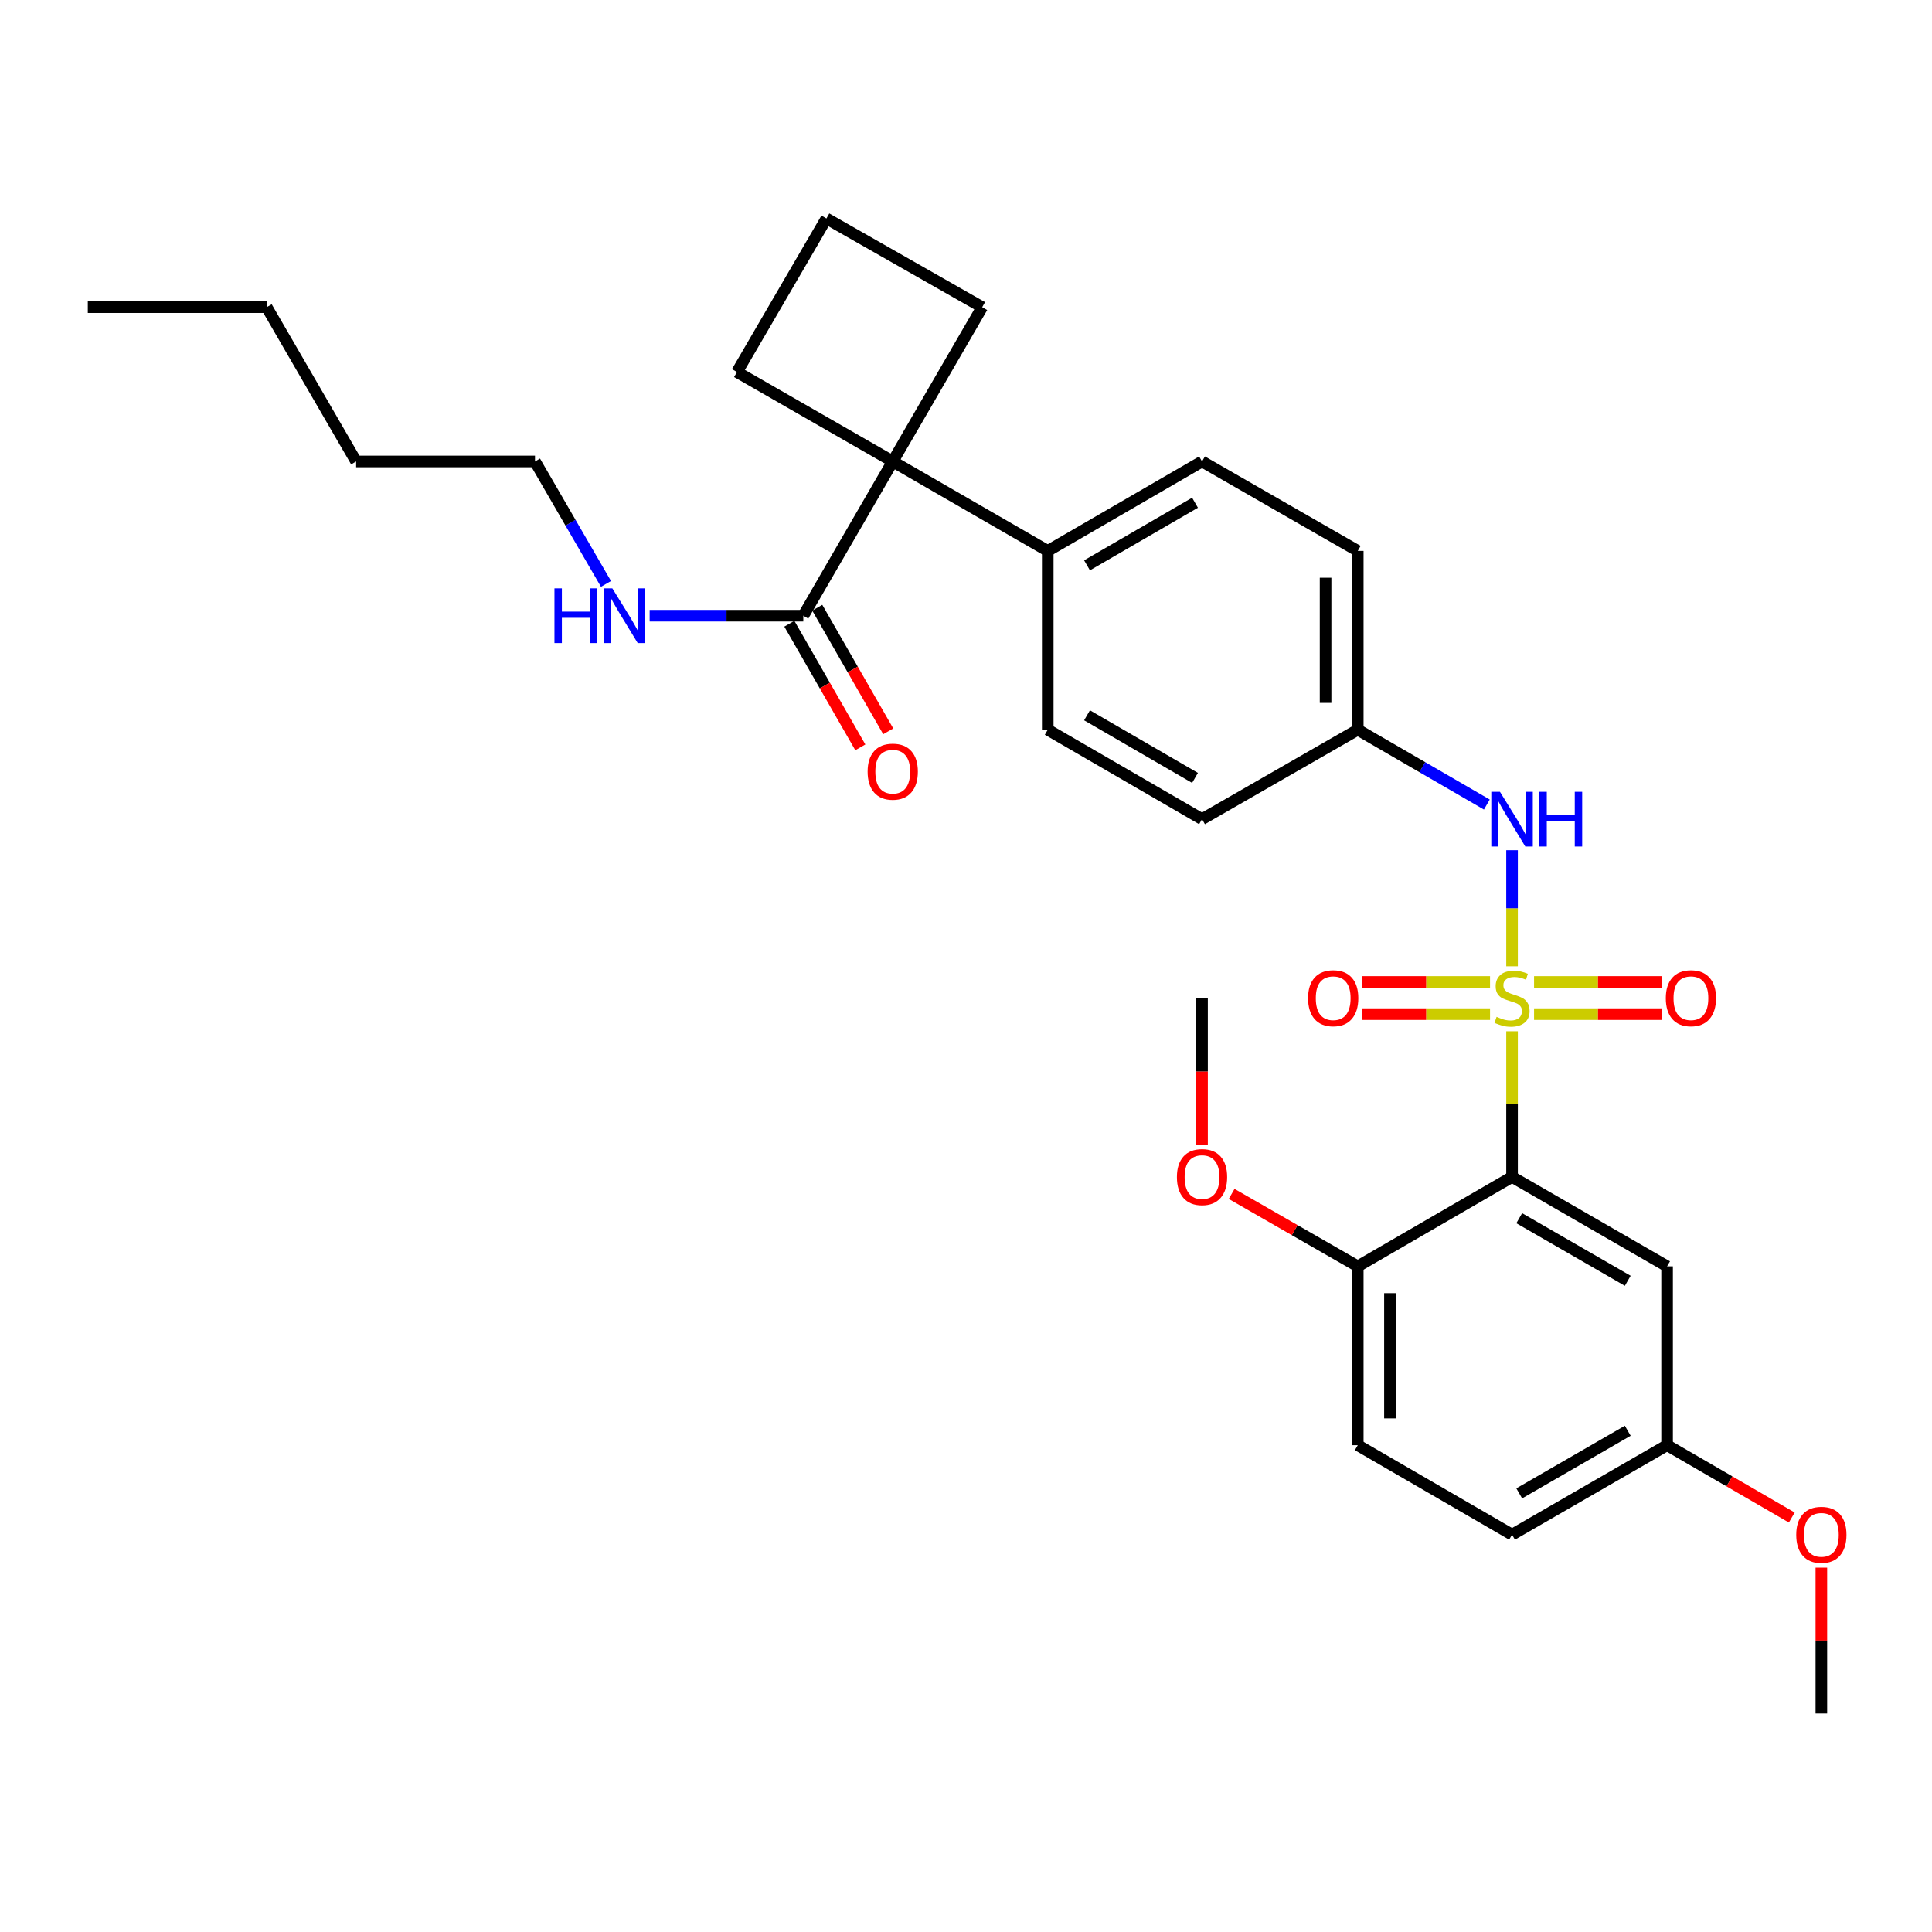 <?xml version='1.0' encoding='iso-8859-1'?>
<svg version='1.1' baseProfile='full'
              xmlns='http://www.w3.org/2000/svg'
                      xmlns:rdkit='http://www.rdkit.org/xml'
                      xmlns:xlink='http://www.w3.org/1999/xlink'
                  xml:space='preserve'
width='1000px' height='1000px' viewBox='0 0 1000 1000'>
<!-- END OF HEADER -->
<rect style='opacity:1.0;fill:#FFFFFF;stroke:none' width='1000' height='1000' x='0' y='0'> </rect>
<path class='bond-0' d='M 782.633,533.779 L 782.633,571.473' style='fill:none;fill-rule:evenodd;stroke:#CCCC00;stroke-width:6px;stroke-linecap:butt;stroke-linejoin:miter;stroke-opacity:1' />
<path class='bond-0' d='M 782.633,571.473 L 782.633,609.168' style='fill:none;fill-rule:evenodd;stroke:#000000;stroke-width:6px;stroke-linecap:butt;stroke-linejoin:miter;stroke-opacity:1' />
<path class='bond-1' d='M 782.633,500.15 L 782.633,470.107' style='fill:none;fill-rule:evenodd;stroke:#CCCC00;stroke-width:6px;stroke-linecap:butt;stroke-linejoin:miter;stroke-opacity:1' />
<path class='bond-1' d='M 782.633,470.107 L 782.633,440.065' style='fill:none;fill-rule:evenodd;stroke:#0000FF;stroke-width:6px;stroke-linecap:butt;stroke-linejoin:miter;stroke-opacity:1' />
<path class='bond-5' d='M 794.028,524.914 L 827.107,524.914' style='fill:none;fill-rule:evenodd;stroke:#CCCC00;stroke-width:6px;stroke-linecap:butt;stroke-linejoin:miter;stroke-opacity:1' />
<path class='bond-5' d='M 827.107,524.914 L 860.187,524.914' style='fill:none;fill-rule:evenodd;stroke:#FF0000;stroke-width:6px;stroke-linecap:butt;stroke-linejoin:miter;stroke-opacity:1' />
<path class='bond-5' d='M 794.028,508.255 L 827.107,508.255' style='fill:none;fill-rule:evenodd;stroke:#CCCC00;stroke-width:6px;stroke-linecap:butt;stroke-linejoin:miter;stroke-opacity:1' />
<path class='bond-5' d='M 827.107,508.255 L 860.187,508.255' style='fill:none;fill-rule:evenodd;stroke:#FF0000;stroke-width:6px;stroke-linecap:butt;stroke-linejoin:miter;stroke-opacity:1' />
<path class='bond-6' d='M 771.239,508.255 L 738.164,508.255' style='fill:none;fill-rule:evenodd;stroke:#CCCC00;stroke-width:6px;stroke-linecap:butt;stroke-linejoin:miter;stroke-opacity:1' />
<path class='bond-6' d='M 738.164,508.255 L 705.088,508.255' style='fill:none;fill-rule:evenodd;stroke:#FF0000;stroke-width:6px;stroke-linecap:butt;stroke-linejoin:miter;stroke-opacity:1' />
<path class='bond-6' d='M 771.239,524.914 L 738.164,524.914' style='fill:none;fill-rule:evenodd;stroke:#CCCC00;stroke-width:6px;stroke-linecap:butt;stroke-linejoin:miter;stroke-opacity:1' />
<path class='bond-6' d='M 738.164,524.914 L 705.088,524.914' style='fill:none;fill-rule:evenodd;stroke:#FF0000;stroke-width:6px;stroke-linecap:butt;stroke-linejoin:miter;stroke-opacity:1' />
<path class='bond-4' d='M 782.633,609.168 L 862.88,655.45' style='fill:none;fill-rule:evenodd;stroke:#000000;stroke-width:6px;stroke-linecap:butt;stroke-linejoin:miter;stroke-opacity:1' />
<path class='bond-4' d='M 786.348,630.54 L 842.52,662.938' style='fill:none;fill-rule:evenodd;stroke:#000000;stroke-width:6px;stroke-linecap:butt;stroke-linejoin:miter;stroke-opacity:1' />
<path class='bond-7' d='M 782.633,609.168 L 702.775,655.45' style='fill:none;fill-rule:evenodd;stroke:#000000;stroke-width:6px;stroke-linecap:butt;stroke-linejoin:miter;stroke-opacity:1' />
<path class='bond-10' d='M 769.586,416.438 L 736.18,397.073' style='fill:none;fill-rule:evenodd;stroke:#0000FF;stroke-width:6px;stroke-linecap:butt;stroke-linejoin:miter;stroke-opacity:1' />
<path class='bond-10' d='M 736.18,397.073 L 702.775,377.709' style='fill:none;fill-rule:evenodd;stroke:#000000;stroke-width:6px;stroke-linecap:butt;stroke-linejoin:miter;stroke-opacity:1' />
<path class='bond-2' d='M 462.08,238.852 L 542.309,285.144' style='fill:none;fill-rule:evenodd;stroke:#000000;stroke-width:6px;stroke-linecap:butt;stroke-linejoin:miter;stroke-opacity:1' />
<path class='bond-3' d='M 462.08,238.852 L 415.788,318.692' style='fill:none;fill-rule:evenodd;stroke:#000000;stroke-width:6px;stroke-linecap:butt;stroke-linejoin:miter;stroke-opacity:1' />
<path class='bond-20' d='M 462.08,238.852 L 381.454,192.561' style='fill:none;fill-rule:evenodd;stroke:#000000;stroke-width:6px;stroke-linecap:butt;stroke-linejoin:miter;stroke-opacity:1' />
<path class='bond-21' d='M 462.08,238.852 L 508.381,158.994' style='fill:none;fill-rule:evenodd;stroke:#000000;stroke-width:6px;stroke-linecap:butt;stroke-linejoin:miter;stroke-opacity:1' />
<path class='bond-9' d='M 408.565,322.839 L 426.933,354.835' style='fill:none;fill-rule:evenodd;stroke:#000000;stroke-width:6px;stroke-linecap:butt;stroke-linejoin:miter;stroke-opacity:1' />
<path class='bond-9' d='M 426.933,354.835 L 445.301,386.83' style='fill:none;fill-rule:evenodd;stroke:#FF0000;stroke-width:6px;stroke-linecap:butt;stroke-linejoin:miter;stroke-opacity:1' />
<path class='bond-9' d='M 423.012,314.545 L 441.38,346.541' style='fill:none;fill-rule:evenodd;stroke:#000000;stroke-width:6px;stroke-linecap:butt;stroke-linejoin:miter;stroke-opacity:1' />
<path class='bond-9' d='M 441.38,346.541 L 459.748,378.537' style='fill:none;fill-rule:evenodd;stroke:#FF0000;stroke-width:6px;stroke-linecap:butt;stroke-linejoin:miter;stroke-opacity:1' />
<path class='bond-11' d='M 415.788,318.692 L 376.024,318.692' style='fill:none;fill-rule:evenodd;stroke:#000000;stroke-width:6px;stroke-linecap:butt;stroke-linejoin:miter;stroke-opacity:1' />
<path class='bond-11' d='M 376.024,318.692 L 336.259,318.692' style='fill:none;fill-rule:evenodd;stroke:#0000FF;stroke-width:6px;stroke-linecap:butt;stroke-linejoin:miter;stroke-opacity:1' />
<path class='bond-15' d='M 862.88,655.45 L 862.88,748.034' style='fill:none;fill-rule:evenodd;stroke:#000000;stroke-width:6px;stroke-linecap:butt;stroke-linejoin:miter;stroke-opacity:1' />
<path class='bond-12' d='M 702.775,655.45 L 702.775,748.034' style='fill:none;fill-rule:evenodd;stroke:#000000;stroke-width:6px;stroke-linecap:butt;stroke-linejoin:miter;stroke-opacity:1' />
<path class='bond-12' d='M 719.433,669.338 L 719.433,734.146' style='fill:none;fill-rule:evenodd;stroke:#000000;stroke-width:6px;stroke-linecap:butt;stroke-linejoin:miter;stroke-opacity:1' />
<path class='bond-19' d='M 702.775,655.45 L 670.133,636.708' style='fill:none;fill-rule:evenodd;stroke:#000000;stroke-width:6px;stroke-linecap:butt;stroke-linejoin:miter;stroke-opacity:1' />
<path class='bond-19' d='M 670.133,636.708 L 637.491,617.966' style='fill:none;fill-rule:evenodd;stroke:#FF0000;stroke-width:6px;stroke-linecap:butt;stroke-linejoin:miter;stroke-opacity:1' />
<path class='bond-8' d='M 542.309,285.144 L 622.167,238.852' style='fill:none;fill-rule:evenodd;stroke:#000000;stroke-width:6px;stroke-linecap:butt;stroke-linejoin:miter;stroke-opacity:1' />
<path class='bond-8' d='M 562.642,292.612 L 618.542,260.208' style='fill:none;fill-rule:evenodd;stroke:#000000;stroke-width:6px;stroke-linecap:butt;stroke-linejoin:miter;stroke-opacity:1' />
<path class='bond-30' d='M 542.309,285.144 L 542.309,377.709' style='fill:none;fill-rule:evenodd;stroke:#000000;stroke-width:6px;stroke-linecap:butt;stroke-linejoin:miter;stroke-opacity:1' />
<path class='bond-16' d='M 702.775,377.709 L 622.167,424.001' style='fill:none;fill-rule:evenodd;stroke:#000000;stroke-width:6px;stroke-linecap:butt;stroke-linejoin:miter;stroke-opacity:1' />
<path class='bond-17' d='M 702.775,377.709 L 702.775,285.144' style='fill:none;fill-rule:evenodd;stroke:#000000;stroke-width:6px;stroke-linecap:butt;stroke-linejoin:miter;stroke-opacity:1' />
<path class='bond-17' d='M 686.116,363.824 L 686.116,299.029' style='fill:none;fill-rule:evenodd;stroke:#000000;stroke-width:6px;stroke-linecap:butt;stroke-linejoin:miter;stroke-opacity:1' />
<path class='bond-24' d='M 313.657,302.225 L 295.285,270.539' style='fill:none;fill-rule:evenodd;stroke:#0000FF;stroke-width:6px;stroke-linecap:butt;stroke-linejoin:miter;stroke-opacity:1' />
<path class='bond-24' d='M 295.285,270.539 L 276.913,238.852' style='fill:none;fill-rule:evenodd;stroke:#000000;stroke-width:6px;stroke-linecap:butt;stroke-linejoin:miter;stroke-opacity:1' />
<path class='bond-18' d='M 702.775,748.034 L 782.633,794.335' style='fill:none;fill-rule:evenodd;stroke:#000000;stroke-width:6px;stroke-linecap:butt;stroke-linejoin:miter;stroke-opacity:1' />
<path class='bond-13' d='M 622.167,238.852 L 702.775,285.144' style='fill:none;fill-rule:evenodd;stroke:#000000;stroke-width:6px;stroke-linecap:butt;stroke-linejoin:miter;stroke-opacity:1' />
<path class='bond-14' d='M 542.309,377.709 L 622.167,424.001' style='fill:none;fill-rule:evenodd;stroke:#000000;stroke-width:6px;stroke-linecap:butt;stroke-linejoin:miter;stroke-opacity:1' />
<path class='bond-14' d='M 562.642,370.241 L 618.542,402.645' style='fill:none;fill-rule:evenodd;stroke:#000000;stroke-width:6px;stroke-linecap:butt;stroke-linejoin:miter;stroke-opacity:1' />
<path class='bond-22' d='M 862.88,748.034 L 895.151,766.746' style='fill:none;fill-rule:evenodd;stroke:#000000;stroke-width:6px;stroke-linecap:butt;stroke-linejoin:miter;stroke-opacity:1' />
<path class='bond-22' d='M 895.151,766.746 L 927.422,785.459' style='fill:none;fill-rule:evenodd;stroke:#FF0000;stroke-width:6px;stroke-linecap:butt;stroke-linejoin:miter;stroke-opacity:1' />
<path class='bond-31' d='M 862.88,748.034 L 782.633,794.335' style='fill:none;fill-rule:evenodd;stroke:#000000;stroke-width:6px;stroke-linecap:butt;stroke-linejoin:miter;stroke-opacity:1' />
<path class='bond-31' d='M 842.518,740.55 L 786.345,772.961' style='fill:none;fill-rule:evenodd;stroke:#000000;stroke-width:6px;stroke-linecap:butt;stroke-linejoin:miter;stroke-opacity:1' />
<path class='bond-25' d='M 622.167,592.533 L 622.167,554.559' style='fill:none;fill-rule:evenodd;stroke:#FF0000;stroke-width:6px;stroke-linecap:butt;stroke-linejoin:miter;stroke-opacity:1' />
<path class='bond-25' d='M 622.167,554.559 L 622.167,516.584' style='fill:none;fill-rule:evenodd;stroke:#000000;stroke-width:6px;stroke-linecap:butt;stroke-linejoin:miter;stroke-opacity:1' />
<path class='bond-32' d='M 381.454,192.561 L 427.755,113.082' style='fill:none;fill-rule:evenodd;stroke:#000000;stroke-width:6px;stroke-linecap:butt;stroke-linejoin:miter;stroke-opacity:1' />
<path class='bond-23' d='M 508.381,158.994 L 427.755,113.082' style='fill:none;fill-rule:evenodd;stroke:#000000;stroke-width:6px;stroke-linecap:butt;stroke-linejoin:miter;stroke-opacity:1' />
<path class='bond-26' d='M 942.729,811.409 L 942.729,849.164' style='fill:none;fill-rule:evenodd;stroke:#FF0000;stroke-width:6px;stroke-linecap:butt;stroke-linejoin:miter;stroke-opacity:1' />
<path class='bond-26' d='M 942.729,849.164 L 942.729,886.918' style='fill:none;fill-rule:evenodd;stroke:#000000;stroke-width:6px;stroke-linecap:butt;stroke-linejoin:miter;stroke-opacity:1' />
<path class='bond-27' d='M 276.913,238.852 L 184.339,238.852' style='fill:none;fill-rule:evenodd;stroke:#000000;stroke-width:6px;stroke-linecap:butt;stroke-linejoin:miter;stroke-opacity:1' />
<path class='bond-28' d='M 184.339,238.852 L 138.047,158.994' style='fill:none;fill-rule:evenodd;stroke:#000000;stroke-width:6px;stroke-linecap:butt;stroke-linejoin:miter;stroke-opacity:1' />
<path class='bond-29' d='M 138.047,158.994 L 45.455,158.994' style='fill:none;fill-rule:evenodd;stroke:#000000;stroke-width:6px;stroke-linecap:butt;stroke-linejoin:miter;stroke-opacity:1' />
<path  class='atom-0' d='M 774.633 526.304
Q 774.953 526.424, 776.273 526.984
Q 777.593 527.544, 779.033 527.904
Q 780.513 528.224, 781.953 528.224
Q 784.633 528.224, 786.193 526.944
Q 787.753 525.624, 787.753 523.344
Q 787.753 521.784, 786.953 520.824
Q 786.193 519.864, 784.993 519.344
Q 783.793 518.824, 781.793 518.224
Q 779.273 517.464, 777.753 516.744
Q 776.273 516.024, 775.193 514.504
Q 774.153 512.984, 774.153 510.424
Q 774.153 506.864, 776.553 504.664
Q 778.993 502.464, 783.793 502.464
Q 787.073 502.464, 790.793 504.024
L 789.873 507.104
Q 786.473 505.704, 783.913 505.704
Q 781.153 505.704, 779.633 506.864
Q 778.113 507.984, 778.153 509.944
Q 778.153 511.464, 778.913 512.384
Q 779.713 513.304, 780.833 513.824
Q 781.993 514.344, 783.913 514.944
Q 786.473 515.744, 787.993 516.544
Q 789.513 517.344, 790.593 518.984
Q 791.713 520.584, 791.713 523.344
Q 791.713 527.264, 789.073 529.384
Q 786.473 531.464, 782.113 531.464
Q 779.593 531.464, 777.673 530.904
Q 775.793 530.384, 773.553 529.464
L 774.633 526.304
' fill='#CCCC00'/>
<path  class='atom-2' d='M 776.373 409.841
L 785.653 424.841
Q 786.573 426.321, 788.053 429.001
Q 789.533 431.681, 789.613 431.841
L 789.613 409.841
L 793.373 409.841
L 793.373 438.161
L 789.493 438.161
L 779.533 421.761
Q 778.373 419.841, 777.133 417.641
Q 775.933 415.441, 775.573 414.761
L 775.573 438.161
L 771.893 438.161
L 771.893 409.841
L 776.373 409.841
' fill='#0000FF'/>
<path  class='atom-2' d='M 796.773 409.841
L 800.613 409.841
L 800.613 421.881
L 815.093 421.881
L 815.093 409.841
L 818.933 409.841
L 818.933 438.161
L 815.093 438.161
L 815.093 425.081
L 800.613 425.081
L 800.613 438.161
L 796.773 438.161
L 796.773 409.841
' fill='#0000FF'/>
<path  class='atom-6' d='M 862.217 516.664
Q 862.217 509.864, 865.577 506.064
Q 868.937 502.264, 875.217 502.264
Q 881.497 502.264, 884.857 506.064
Q 888.217 509.864, 888.217 516.664
Q 888.217 523.544, 884.817 527.464
Q 881.417 531.344, 875.217 531.344
Q 868.977 531.344, 865.577 527.464
Q 862.217 523.584, 862.217 516.664
M 875.217 528.144
Q 879.537 528.144, 881.857 525.264
Q 884.217 522.344, 884.217 516.664
Q 884.217 511.104, 881.857 508.304
Q 879.537 505.464, 875.217 505.464
Q 870.897 505.464, 868.537 508.264
Q 866.217 511.064, 866.217 516.664
Q 866.217 522.384, 868.537 525.264
Q 870.897 528.144, 875.217 528.144
' fill='#FF0000'/>
<path  class='atom-7' d='M 677.059 516.664
Q 677.059 509.864, 680.419 506.064
Q 683.779 502.264, 690.059 502.264
Q 696.339 502.264, 699.699 506.064
Q 703.059 509.864, 703.059 516.664
Q 703.059 523.544, 699.659 527.464
Q 696.259 531.344, 690.059 531.344
Q 683.819 531.344, 680.419 527.464
Q 677.059 523.584, 677.059 516.664
M 690.059 528.144
Q 694.379 528.144, 696.699 525.264
Q 699.059 522.344, 699.059 516.664
Q 699.059 511.104, 696.699 508.304
Q 694.379 505.464, 690.059 505.464
Q 685.739 505.464, 683.379 508.264
Q 681.059 511.064, 681.059 516.664
Q 681.059 522.384, 683.379 525.264
Q 685.739 528.144, 690.059 528.144
' fill='#FF0000'/>
<path  class='atom-10' d='M 449.08 399.408
Q 449.08 392.608, 452.44 388.808
Q 455.8 385.008, 462.08 385.008
Q 468.36 385.008, 471.72 388.808
Q 475.08 392.608, 475.08 399.408
Q 475.08 406.288, 471.68 410.208
Q 468.28 414.088, 462.08 414.088
Q 455.84 414.088, 452.44 410.208
Q 449.08 406.328, 449.08 399.408
M 462.08 410.888
Q 466.4 410.888, 468.72 408.008
Q 471.08 405.088, 471.08 399.408
Q 471.08 393.848, 468.72 391.048
Q 466.4 388.208, 462.08 388.208
Q 457.76 388.208, 455.4 391.008
Q 453.08 393.808, 453.08 399.408
Q 453.08 405.128, 455.4 408.008
Q 457.76 410.888, 462.08 410.888
' fill='#FF0000'/>
<path  class='atom-12' d='M 286.985 304.532
L 290.825 304.532
L 290.825 316.572
L 305.305 316.572
L 305.305 304.532
L 309.145 304.532
L 309.145 332.852
L 305.305 332.852
L 305.305 319.772
L 290.825 319.772
L 290.825 332.852
L 286.985 332.852
L 286.985 304.532
' fill='#0000FF'/>
<path  class='atom-12' d='M 316.945 304.532
L 326.225 319.532
Q 327.145 321.012, 328.625 323.692
Q 330.105 326.372, 330.185 326.532
L 330.185 304.532
L 333.945 304.532
L 333.945 332.852
L 330.065 332.852
L 320.105 316.452
Q 318.945 314.532, 317.705 312.332
Q 316.505 310.132, 316.145 309.452
L 316.145 332.852
L 312.465 332.852
L 312.465 304.532
L 316.945 304.532
' fill='#0000FF'/>
<path  class='atom-20' d='M 609.167 609.248
Q 609.167 602.448, 612.527 598.648
Q 615.887 594.848, 622.167 594.848
Q 628.447 594.848, 631.807 598.648
Q 635.167 602.448, 635.167 609.248
Q 635.167 616.128, 631.767 620.048
Q 628.367 623.928, 622.167 623.928
Q 615.927 623.928, 612.527 620.048
Q 609.167 616.168, 609.167 609.248
M 622.167 620.728
Q 626.487 620.728, 628.807 617.848
Q 631.167 614.928, 631.167 609.248
Q 631.167 603.688, 628.807 600.888
Q 626.487 598.048, 622.167 598.048
Q 617.847 598.048, 615.487 600.848
Q 613.167 603.648, 613.167 609.248
Q 613.167 614.968, 615.487 617.848
Q 617.847 620.728, 622.167 620.728
' fill='#FF0000'/>
<path  class='atom-23' d='M 929.729 794.415
Q 929.729 787.615, 933.089 783.815
Q 936.449 780.015, 942.729 780.015
Q 949.009 780.015, 952.369 783.815
Q 955.729 787.615, 955.729 794.415
Q 955.729 801.295, 952.329 805.215
Q 948.929 809.095, 942.729 809.095
Q 936.489 809.095, 933.089 805.215
Q 929.729 801.335, 929.729 794.415
M 942.729 805.895
Q 947.049 805.895, 949.369 803.015
Q 951.729 800.095, 951.729 794.415
Q 951.729 788.855, 949.369 786.055
Q 947.049 783.215, 942.729 783.215
Q 938.409 783.215, 936.049 786.015
Q 933.729 788.815, 933.729 794.415
Q 933.729 800.135, 936.049 803.015
Q 938.409 805.895, 942.729 805.895
' fill='#FF0000'/>
</svg>
